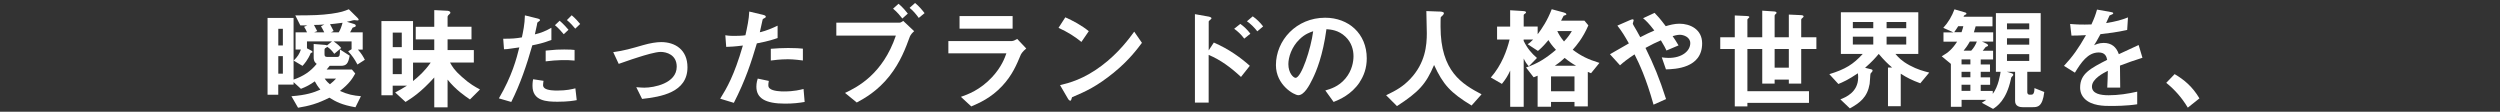 <?xml version="1.0" encoding="UTF-8"?>
<svg id="_レイヤー_1" data-name="レイヤー 1" xmlns="http://www.w3.org/2000/svg" viewBox="0 0 537 24">
  <rect x="0" y="0" width="537" height="24" fill="#333333" stroke="none"/>
  <defs>
    <style>
      .cls-1 {
        fill: #fff;
      }
    </style>
  </defs>
  <path class="cls-1" d="M76.77,13.84c-.65-1.22-1.18-1.95-1.99-2.81l.74-.46v-1.68h-3.86c1.01.7,1.34,1.08,1.63,1.42l-1.49,1.25c-.48-.65-.84-1.06-1.51-1.51-.02.05-.07.1-.17.14-.24.14-.41.21-.41.5v.96c0,.41.12.58.62.58h2.09c.6,0,.6-.48.6-1.61l2.09,1.34c-.31,1.73-.72,2.18-1.94,2.18h-2.35c-.22.29-.41.53-.65.79h5.42l.72.86c-.58,1.03-1.25,2.16-3.29,3.74,1.7.77,2.93,1.01,4.51,1.13l-1.18,2.38c-2.88-.5-4.2-1.18-5.59-2.06-2.57,1.29-4.37,1.78-6.74,2.16l-1.42-2.47c3.19-.24,4.73-.77,6.22-1.42-.6-.72-.89-1.2-1.2-1.78-1.03.74-1.82,1.15-2.98,1.61l-1.58-1.44v.53h-3.29v2.18h-2.3V3.85h5.59v13.25c2.06-.72,3.58-1.68,4.97-3.38-.24-.17-.65-.48-.65-1.37v-2.9l2.38.19c.17.02.34.02.48.12l1.08-.87h-5.38v1.49l1.01.53c.1.05.17.17.17.24,0,.14-.1.17-.36.22-.65,1.56-1.42,2.38-1.78,2.78l-1.9-1.13c.89-.91,1.18-1.34,1.56-2.38h-1.15v-3.7h2.45c-.26-.62-.34-.72-.62-1.18l.7-.31h-1.51l-1.08-2.14c4.06-.02,5.33-.05,7.73-.36,2.06-.29,2.76-.55,3.77-.96l1.82,1.8c.1.1.29.29.29.46,0,.14-.22.14-.29.14-.1,0-.55-.07-.67-.07-.1,0-.6.12-.72.17-.34.07-.65.14-.86.19l1.58.48c.12.05.34.14.34.34,0,.03,0,.19-.17.27-.07.05-.43.12-.5.17-.02.05-.55.98-.55,1.01h2.71v3.7h-1.03c.79.87,1.18,1.58,1.49,2.19l-1.58,1.01ZM60.76,6.18h-.98v3.58h.98v-3.58ZM60.76,12.06h-.98v3.77h.98v-3.77ZM67.44,5.36c.19.34.58,1.1.7,1.32l-.65.26h2.16c-.26-.55-.48-.91-.7-1.3l.72-.38c-1.2.07-1.32.1-2.23.1ZM69.74,16.88c.46.65.82.98,1.13,1.22.58-.46.89-.77,1.32-1.22h-2.45ZM70.89,5.2c.07.12.62,1.18.77,1.46l-.58.29h1.68c.38-.62.62-1.32.82-2.06-1.34.19-2.23.26-2.69.31Z"/>
  <path class="cls-1" d="M100.96,21.37c-1.08-.74-3.05-2.06-4.82-4.27v5.95h-2.86v-6.41c-2.88,3.19-4.78,4.39-6.17,5.26l-2.23-2.04c1.13-.6,1.42-.77,2.54-1.46h-3.07v2.06h-2.42V4.52h6.79v6.24h4.56v-2.3h-3.98v-2.71h3.98v-3.58l2.76.14c.19,0,.7.07.7.43,0,.07,0,.14-.24.34-.36.29-.36.48-.36.6v2.06h5.14v2.71h-5.14v2.3h5.64v2.69h-5.11c.5.89.89,1.61,2.54,3.07,1.7,1.54,2.88,2.16,3.89,2.71l-2.14,2.13ZM86.3,7h-1.94v3.12h1.94v-3.12ZM86.3,12.56h-1.94v3.36h1.94v-3.36ZM88.72,13.45v3.96c1.3-1.06,2.47-2.09,3.79-3.96h-3.79Z"/>
  <path class="cls-1" d="M114.33,9.76c-1.18,4.18-2.57,8.28-4.51,12.14l-2.66-.77c2.81-4.78,3.79-8.52,4.39-10.95,0,0-1.66.24-1.85.26-.5.1-.94.12-1.44.14l-.17-2.26c2.02,0,2.69-.07,4.01-.29.24-1.1.62-2.86.65-4.73l2.71.67c.38.1.53.19.53.36,0,.1-.05.12-.43.41-.17.1-.17.17-.24.67-.02.12-.26,1.27-.43,1.97,1.3-.29,2.42-.77,3.55-1.42v2.62c-1.78.67-2.88.91-4.1,1.15ZM119.76,21.85c-2.33,0-5.38-.14-5.38-3.41,0-.14,0-.82.14-1.42l2.23.34c-.02.19-.1.48-.1.91,0,.14.02.41.31.65.6.53,2.3.53,2.74.53,1.99,0,3.14-.29,3.89-.48l.29,2.54c-.65.12-1.87.34-4.13.34ZM117.21,13.17v-2.3c2.09-.22,2.83-.24,3.98-.24,1.3,0,1.78.05,2.23.1v2.28c-1.66-.17-3.82-.14-6.22.17ZM121.1,7.36c-.43-.5-1.1-1.3-1.9-1.95l1.01-.96c.77.65,1.46,1.44,1.9,1.94l-1.01.96ZM123.57,6.16c-.38-.46-1.03-1.22-1.8-1.85l1.03-1.03c.79.65,1.46,1.44,1.82,1.87l-1.06,1.01Z"/>
  <path class="cls-1" d="M137.92,21.25l-1.25-2.52c.89.07,1.37.1,1.75.1,1.99,0,6.94-.89,6.94-4.51,0-2.57-2.21-3.17-3.46-3.17-1.08,0-3.46.72-4.68,1.11-.48.14-2.04.65-4.32,1.46l-1.18-2.52c2.3-.31,3.94-.79,6.43-1.51,1.49-.43,2.88-.65,3.86-.65,2.98,0,5.66,1.61,5.66,5.42,0,5.4-5.69,6.34-9.77,6.79Z"/>
  <path class="cls-1" d="M162.57,9.32c-1.18,3.98-2.42,7.85-4.94,12.77l-2.93-.89c1.44-2.33,2.98-4.92,4.87-11.42-1.92.24-2.74.26-3.58.29l-.19-2.5c.26.05.77.14,1.94.14.34,0,1.85-.02,2.38-.14.36-1.63.77-3.48.82-5.09l2.95.7s.6.12.6.38c0,.17-.07.24-.29.34-.31.14-.36.17-.41.41-.22,1.08-.41,1.94-.58,2.62,1.42-.31,2.86-.96,3.82-1.42v2.66c-.82.27-1.82.65-4.46,1.15ZM168.64,22.26c-4.32,0-6.17-1.2-6.17-3.65,0-.12,0-.89.29-1.73l2.38.5c-.1.46-.1.84-.1.89,0,.31.05.5.29.72.67.62,2.5.65,3.05.65,2.23,0,3.53-.36,4.22-.53l.24,2.79c-1.22.21-2.52.36-4.2.36ZM169.17,12.73c-1.54,0-3.02.19-3.6.27v-2.52c1.25-.1,2.45-.17,3.72-.17,1.68,0,2.45.07,3.17.14v2.54c-1.8-.24-2.93-.27-3.29-.27Z"/>
  <path class="cls-1" d="M195.43,7.88c-.91,2.47-1.99,5.42-4.37,8.45-2.57,3.24-5.35,4.78-7.03,5.69l-2.52-2.06c2.66-1.25,8.11-4.03,10.92-12.31h-12.79v-2.78h13.58c.26,0,.5-.19.79-.38l2.35,2.21c-.38.34-.74.7-.94,1.2ZM193.82,3.97c-.36-.46-1.1-1.39-1.99-2.11l1.18-1.05c.86.7,1.7,1.73,1.99,2.11l-1.18,1.06ZM197.35,3.85c-.58-.79-1.18-1.54-1.97-2.16l1.18-1.05c.84.67,1.58,1.58,2.04,2.18l-1.25,1.03Z"/>
  <path class="cls-1" d="M219.26,11.77c-.91,2.16-1.8,4.34-3.96,6.67-2.45,2.64-5.09,3.74-6.67,4.42l-2.23-2.06c1.44-.5,4.13-1.46,6.72-4.25,2.02-2.18,2.71-4.13,3.05-5.09h-12.46v-2.64h13.61c.38,0,.89-.29,1.18-.46l1.94,2.06c-.84.67-1.1,1.2-1.18,1.34ZM206.11,6.16v-2.71h11.4v2.71h-11.4Z"/>
  <path class="cls-1" d="M232.29,9.01c-1.37-1.13-3-2.16-4.92-3.03l1.46-2.26c1.58.7,3.53,1.73,5.04,2.98l-1.58,2.3ZM239.32,15.54c-3.79,3.07-6.07,4.08-9.05,5.35-.12.34-.17.74-.36.74-.14,0-.36-.14-.53-.46l-1.68-2.88c1.92-.46,5.06-1.27,8.9-4.15,3.67-2.74,5.98-5.9,7.03-7.34l1.66,2.4c-.94,1.25-2.81,3.77-5.98,6.34Z"/>
  <path class="cls-1" d="M266.56,16.52c-2.06-1.92-4.34-3.65-6.94-4.73v10.25h-2.95V3.04l2.98.53s.58.1.58.38c0,.14-.6.53-.6.65v6.22l1.1-1.68c3.22,1.39,5.69,3.19,7.73,4.99l-1.9,2.4ZM267.26,8.29c-.67-.89-1.39-1.56-2.16-2.11l1.32-1.05c.77.55,1.49,1.22,2.16,2.11l-1.32,1.06ZM270.07,6.73c-.65-.84-1.39-1.58-2.23-2.16l1.25-1.06c.86.6,1.58,1.32,2.23,2.16l-1.25,1.06Z"/>
  <path class="cls-1" d="M292.05,17.68c-1.8,2.66-4.3,3.7-5.59,4.22l-1.78-2.47c1.08-.31,2.86-.82,4.32-2.57,1.46-1.73,1.73-3.72,1.73-4.78,0-1.32-.38-2.93-1.73-4.2-1.51-1.44-3.19-1.54-4.08-1.61-.77,5.71-2.18,9.07-2.98,10.68-.72,1.49-1.82,3.5-3.07,3.5-.86,0-4.8-2.16-4.8-6.46,0-5.33,4.39-10.18,10.58-10.18,4.99,0,8.93,3.38,8.93,8.74,0,2.11-.65,3.79-1.54,5.11ZM279.14,8.44c-1.7,1.63-2.4,3.86-2.4,5.33,0,1.94,1.1,2.95,1.54,2.95,1.25,0,3.31-6.26,3.79-10.01-.7.24-1.78.6-2.93,1.73Z"/>
  <path class="cls-1" d="M316.1,22.67c-4.49-2.74-6.1-4.44-8.06-8.71-1.75,4.13-3.29,5.79-7.97,8.83l-2.33-2.33c2.35-1.13,3.62-1.89,5.14-3.46,3.31-3.46,3.6-7.3,3.6-9.87,0-.65-.07-3.74-.1-4.75l2.69.1c.26,0,1.08,0,1.08.36,0,.12-.05.22-.19.38-.05.07-.43.38-.48.48s-.05,1.7-.05,2.02c0,9.67,4.66,12.34,8.81,14.54l-2.14,2.4Z"/>
  <path class="cls-1" d="M341.76,15.73c-.36-.14-.38-.14-.7-.29v7.42h-2.86v-.96h-5.04v1.03h-2.88v-6.67c-.62.24-.67.29-.86.34l-1.63-2.11c2.42-.79,4.3-1.97,6.43-3.79-.94-1.01-1.3-1.56-1.61-2.09-1.18,1.42-1.8,1.94-2.26,2.33l-2.21-1.44c.34-.21.6-.41,1.18-1.01h-2.04v.29c.79,1.61,1.68,2.66,2.86,3.67l-1.75,1.8c-.6-.72-.7-.87-1.1-1.68v10.37h-2.9v-7.78c-.48,1.05-.91,1.78-1.78,2.86l-2.38-1.37c2.35-2.69,3.46-5.83,4.03-8.16h-2.69v-2.78h2.81v-3.51l2.76.17c.5.03.65.12.65.31,0,.12-.17.22-.24.26-.1.07-.26.19-.26.31v2.45h3v1.66c.96-1.27,2.11-3,3.02-5.38l2.59.7c.24.07.55.19.55.38,0,.07-.02.12-.05.14-.07.05-.5.14-.55.21-.02,0-.43.87-.53,1.03h5.02l.84,1.01c-1.22,2.81-2.59,4.37-3.36,5.23,1.8,1.34,3.24,2.06,5.74,2.83l-1.8,2.21ZM338.2,16.41h-5.04v3.19h5.04v-3.19ZM336.09,12.44c-1.06.98-1.68,1.39-2.11,1.68h4.56c-.91-.5-1.66-1.03-2.45-1.68ZM334.51,6.68c.34.72.7,1.34,1.44,2.23.96-1.03,1.32-1.63,1.68-2.23h-3.12Z"/>
  <path class="cls-1" d="M357.86,14.94l-.91-2.62c.48.07,1.01.12,1.49.12,2.88,0,4.63-1.51,4.63-3.17,0-1.32-1.46-1.8-2.23-1.8-.55,0-1.22.19-1.56.29.34.46.72,1.08,1.27,1.99l-2.59,1.1c-.22-.48-.46-.96-1.2-2.19-1.18.51-1.85.84-3.31,1.63,1.8,3.65,2.98,6.5,4.42,10.99l-2.69,1.2c-1.63-5.81-3.05-8.74-4.08-10.8-1.63,1.08-2.35,1.66-3.12,2.35l-2.16-2.38c.34-.19.72-.41,4.06-2.33-.82-1.46-1.49-2.59-2.47-3.82l2.54-1.11c.29-.12.96-.46.96-.02,0,.12-.19.6-.19.72,0,.1.24.46.31.6.17.24.89,1.56,1.3,2.3,1.3-.67,2.02-1.01,3.02-1.44-1.2-1.56-1.78-2.11-2.42-2.64l2.47-1.15c.7.72,1.22,1.29,2.4,2.86.82-.24,1.85-.53,2.95-.53,2.28,0,4.87,1.2,4.87,4.22,0,5.38-5.88,5.54-7.75,5.59Z"/>
  <path class="cls-1" d="M386.9,10.52v7.44h-2.66v-.86h-3.05v.86h-2.66v-7.44h-3.19v9.07h13.23v2.5h-13.23v.77h-2.71v-12.34h-3.12v-2.52h3.12V3.32l2.57.12c.53.03.55.14.55.22s-.02.14-.19.26c-.19.14-.22.24-.22.31v3.77h3.19V2.29l2.54.17c.31.02.53.1.53.29,0,.1-.02.14-.19.26-.19.17-.22.26-.22.36v4.63h3.05V3.13l2.62.12c.34.02.55.1.55.29,0,.07-.02.14-.22.29-.14.1-.29.24-.29.41v3.77h3.26v2.52h-3.26ZM384.24,10.52h-3.05v4.01h3.05v-4.01Z"/>
  <path class="cls-1" d="M412.48,17.89c-1.8-.67-2.78-1.15-4.2-2.06v6.98h-2.74v-8.3h.89c-.91-.79-1.63-1.46-2.88-2.93-.7.84-1.44,1.68-2.93,2.98l1.37.34c.17.05.24.14.24.24,0,.12-.07.22-.1.26-.05.07-.29.34-.34.41-.07.12-.12,1.87-.19,2.21-.5,2.86-2.06,4.06-4.25,5.26l-2.04-1.94c1.1-.43,3.82-1.51,3.82-4.71,0-.05,0-.48-.05-.89-2.16,1.44-3.22,1.9-4.2,2.3l-1.94-2.11c3.46-1.06,5.14-2.11,7.18-4.35h-4.7V2.63h16.63v8.95h-4.92c.65.74,1.32,1.51,3.05,2.45,1.68.91,3.02,1.25,4.22,1.56l-1.92,2.3ZM402.38,4.72h-4.39v1.34h4.39v-1.34ZM402.38,7.88h-4.39v1.68h4.39v-1.68ZM409.46,4.72h-4.22v1.34h4.22v-1.34ZM409.46,7.88h-4.22v1.68h4.22v-1.68Z"/>
  <path class="cls-1" d="M436.53,23.03h-1.99c-.74,0-1.7-.21-1.7-1.34v-6.26h-1.75l.98.29c.14.05.38.12.38.34,0,.12-.02.14-.38.53-.07.07-.05.07-.14.46-.98,4.51-3.02,5.83-3.82,6.34l-2.42-1.32c.48-.29.72-.43.96-.62h-5.3v1.49h-2.3v-9.22l-1.97-1.63c1.42-.79,2.3-1.58,3.31-3.14h-2.93v-1.99h2.14l-2.18-.98c1.1-1.2,1.87-2.54,2.4-3.98l2.28.67c.12.02.29.1.29.26,0,.12-.07.17-.24.24-.22.1-.29.14-.38.43h6.22v2.06h-3.62c-.17.65-.22.79-.38,1.29h4.15v1.99h-2.4l.94.43c.12.07.36.21.36.38,0,.14-.12.19-.26.24-.24.07-.29.12-.41.31-.12.17-.36.48-.48.6h2.23v1.87h-2.66v1.08h1.99v1.58h-1.99v1.18h2.02v1.61h-2.02v1.32h2.59v.62c1.22-1.58,1.61-4.25,1.68-4.73h-1.01V2.82h9.62v12.6h-2.88v4.39c0,.34.22.53.48.53h.34c.36,0,.72-.14.72-1.42l2.11.84c-.38,3.26-1.49,3.26-2.54,3.26ZM420.62,5.63c-.29.46-.53.84-.86,1.29h1.58c.24-.72.34-1.08.38-1.29h-1.1ZM423.24,12.76h-1.9v1.08h1.9v-1.08ZM423.24,15.42h-1.9v1.18h1.9v-1.18ZM423.24,18.2h-1.9v1.32h1.9v-1.32ZM423.12,8.92c-.48.87-.89,1.42-1.34,1.97h1.63c.58-.62.94-1.25,1.22-1.97h-1.51ZM435.88,5.03h-4.78v1.27h4.78v-1.27ZM435.88,8.22h-4.78v1.37h4.78v-1.37ZM435.88,11.63h-4.78v1.46h4.78v-1.46Z"/>
  <path class="cls-1" d="M455.37,14.08c0,.94.05,3.91.05,4.73h-2.78c.07-1.37.1-2.54.12-3.6-.91.46-3.41,1.71-3.41,3.38,0,1.56,1.85,1.87,3.6,1.87,2.06,0,4.1-.31,6.12-.77v2.71c-2.28.36-4.94.36-5.71.36-1.34,0-4.13,0-5.64-1.61-.91-.96-.91-2.02-.91-2.35,0-2.97,2.21-4.1,5.81-5.95-.14-.72-.43-1.58-1.82-1.58-2.35,0-3.79,2.18-5.11,4.34l-2.35-1.46c1.9-2.04,3.1-3.74,4.73-6.6-1.37.07-2.11.1-3.12.1l-.29-2.5c1.44.12,2.5.17,4.58.1.6-1.29.91-2.14,1.2-3.19l3,.53c.07.02.48.07.48.24,0,.14-.1.22-.24.26-.05.02-.53.24-.55.24-.02.02-.62,1.37-.74,1.63,2.21-.36,3.29-.67,4.7-1.22l-.17,2.69c-2.16.5-4.13.72-5.74.91-.77,1.42-.96,1.75-1.37,2.38.31-.14,1.03-.5,2.06-.5,1.66,0,2.71.84,3.26,2.42,2.81-1.32,3.12-1.46,4.25-1.97l.82,2.74c-1.9.6-3.05,1.01-4.82,1.68Z"/>
  <path class="cls-1" d="M467.11,15.92c2.02,1.18,3.84,2.69,5.33,5.21l-2.5,1.99c-1.25-2.09-2.76-3.82-4.63-5.33l1.8-1.87Z"/>
</svg>